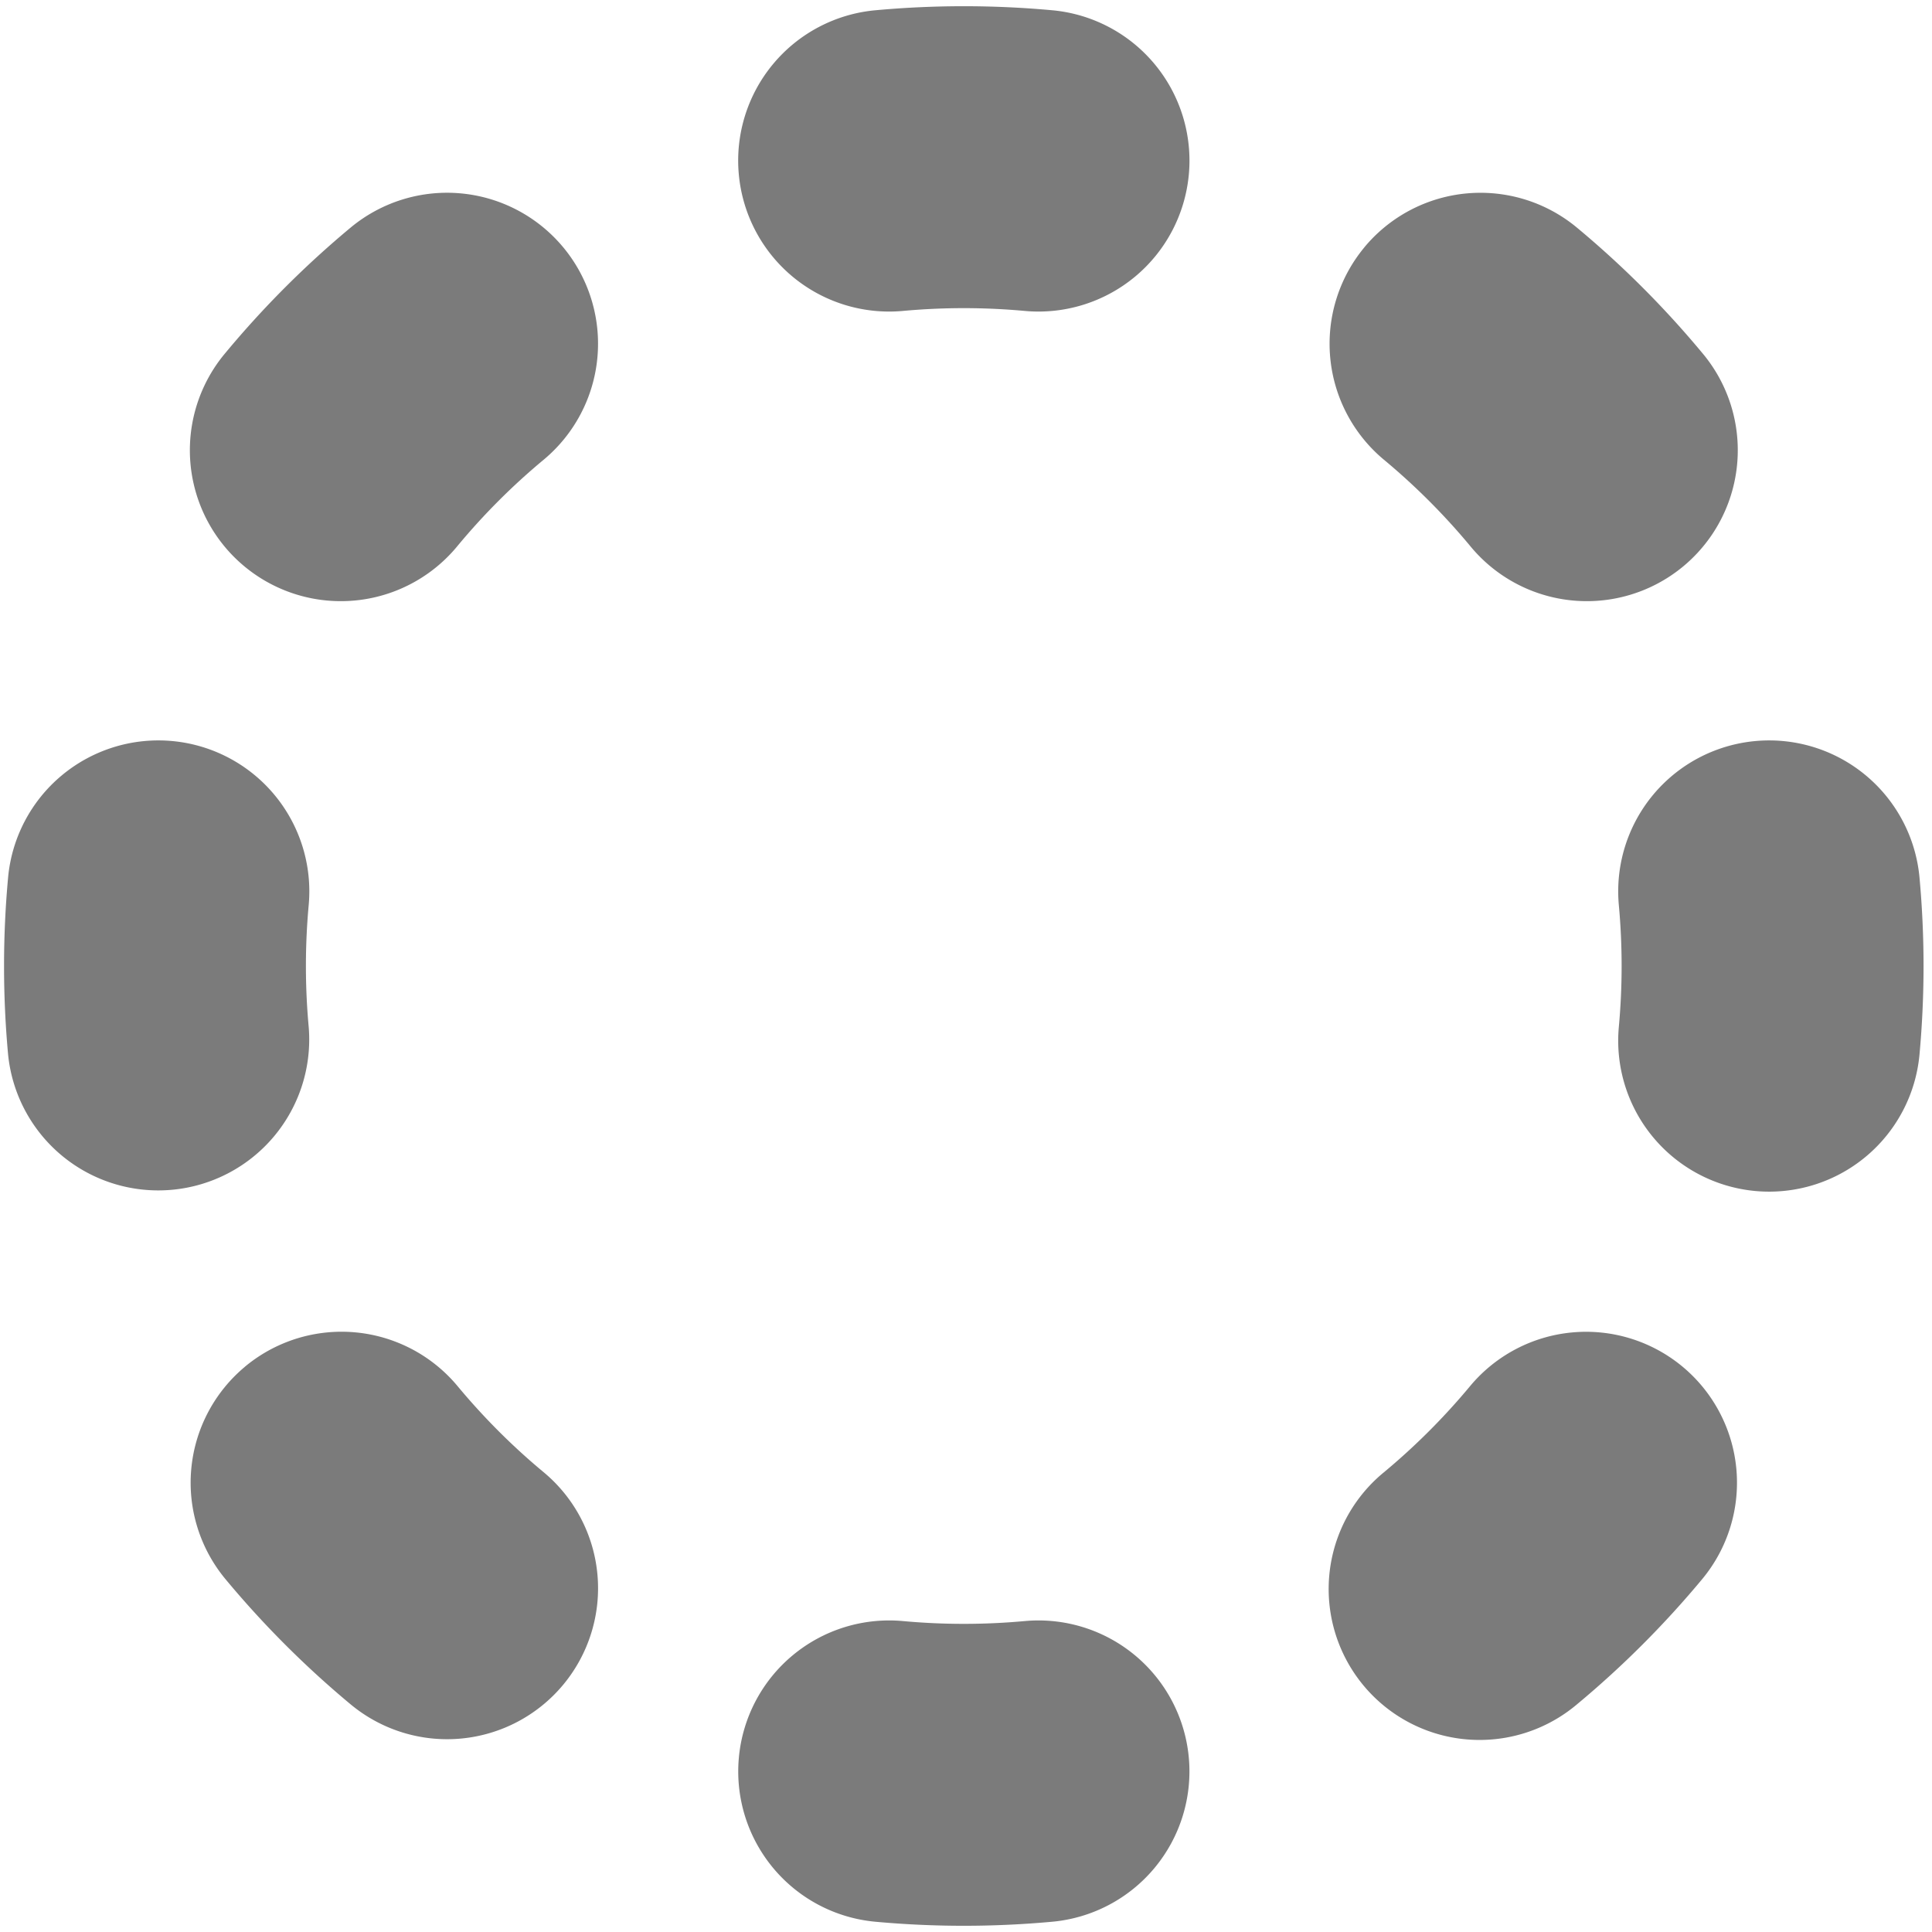 <svg xmlns="http://www.w3.org/2000/svg" width="32" height="32" fill="none"><g clip-path="url(#a)"><path fill="#7B7B7B" fill-rule="evenodd" d="M14.499.17a16.064 16.064 0 0 1 2.93 0 2.5 2.5 0 1 1-.456 4.98 11.063 11.063 0 0 0-2.018 0 2.5 2.5 0 0 1-.456-4.98Zm8.1 3.925a2.5 2.5 0 0 1 3.521-.324c.753.626 1.447 1.32 2.073 2.073a2.5 2.5 0 1 1-3.845 3.196c-.43-.517-.907-.994-1.424-1.424a2.5 2.5 0 0 1-.325-3.52Zm-13.271 0a2.5 2.5 0 0 1-.324 3.52c-.518.43-.995.908-1.424 1.425a2.5 2.5 0 1 1-3.845-3.196A15.978 15.978 0 0 1 5.807 3.77a2.5 2.5 0 0 1 3.52.324Zm-6.476 8.179a2.5 2.5 0 0 1 2.261 2.717 11.063 11.063 0 0 0 0 2.018 2.5 2.5 0 0 1-4.979.456 16.064 16.064 0 0 1 0-2.93 2.5 2.5 0 0 1 2.718-2.261Zm26.224 0a2.5 2.5 0 0 1 2.717 2.261 16.067 16.067 0 0 1 0 2.93 2.5 2.5 0 1 1-4.98-.456 11.049 11.049 0 0 0 0-2.018 2.5 2.5 0 0 1 2.263-2.717Zm-1.208 10.362a2.5 2.5 0 0 1 .325 3.52 15.979 15.979 0 0 1-2.073 2.073 2.5 2.5 0 1 1-3.196-3.845c.517-.43.994-.907 1.424-1.424a2.5 2.5 0 0 1 3.52-.324Zm-23.81 0a2.5 2.5 0 0 1 3.522.324c.43.517.906.994 1.424 1.424a2.5 2.5 0 1 1-3.197 3.845 15.979 15.979 0 0 1-2.072-2.073 2.5 2.5 0 0 1 .324-3.52Zm8.18 6.476a2.5 2.5 0 0 1 2.717-2.262 11.049 11.049 0 0 0 2.018 0 2.5 2.5 0 1 1 .455 4.98 16.067 16.067 0 0 1-2.93 0 2.5 2.5 0 0 1-2.26-2.718Z" clip-rule="evenodd"/></g><defs><clipPath id="a"><path fill="#fff" d="M0 0h31.927v32H0z"/></clipPath></defs></svg>